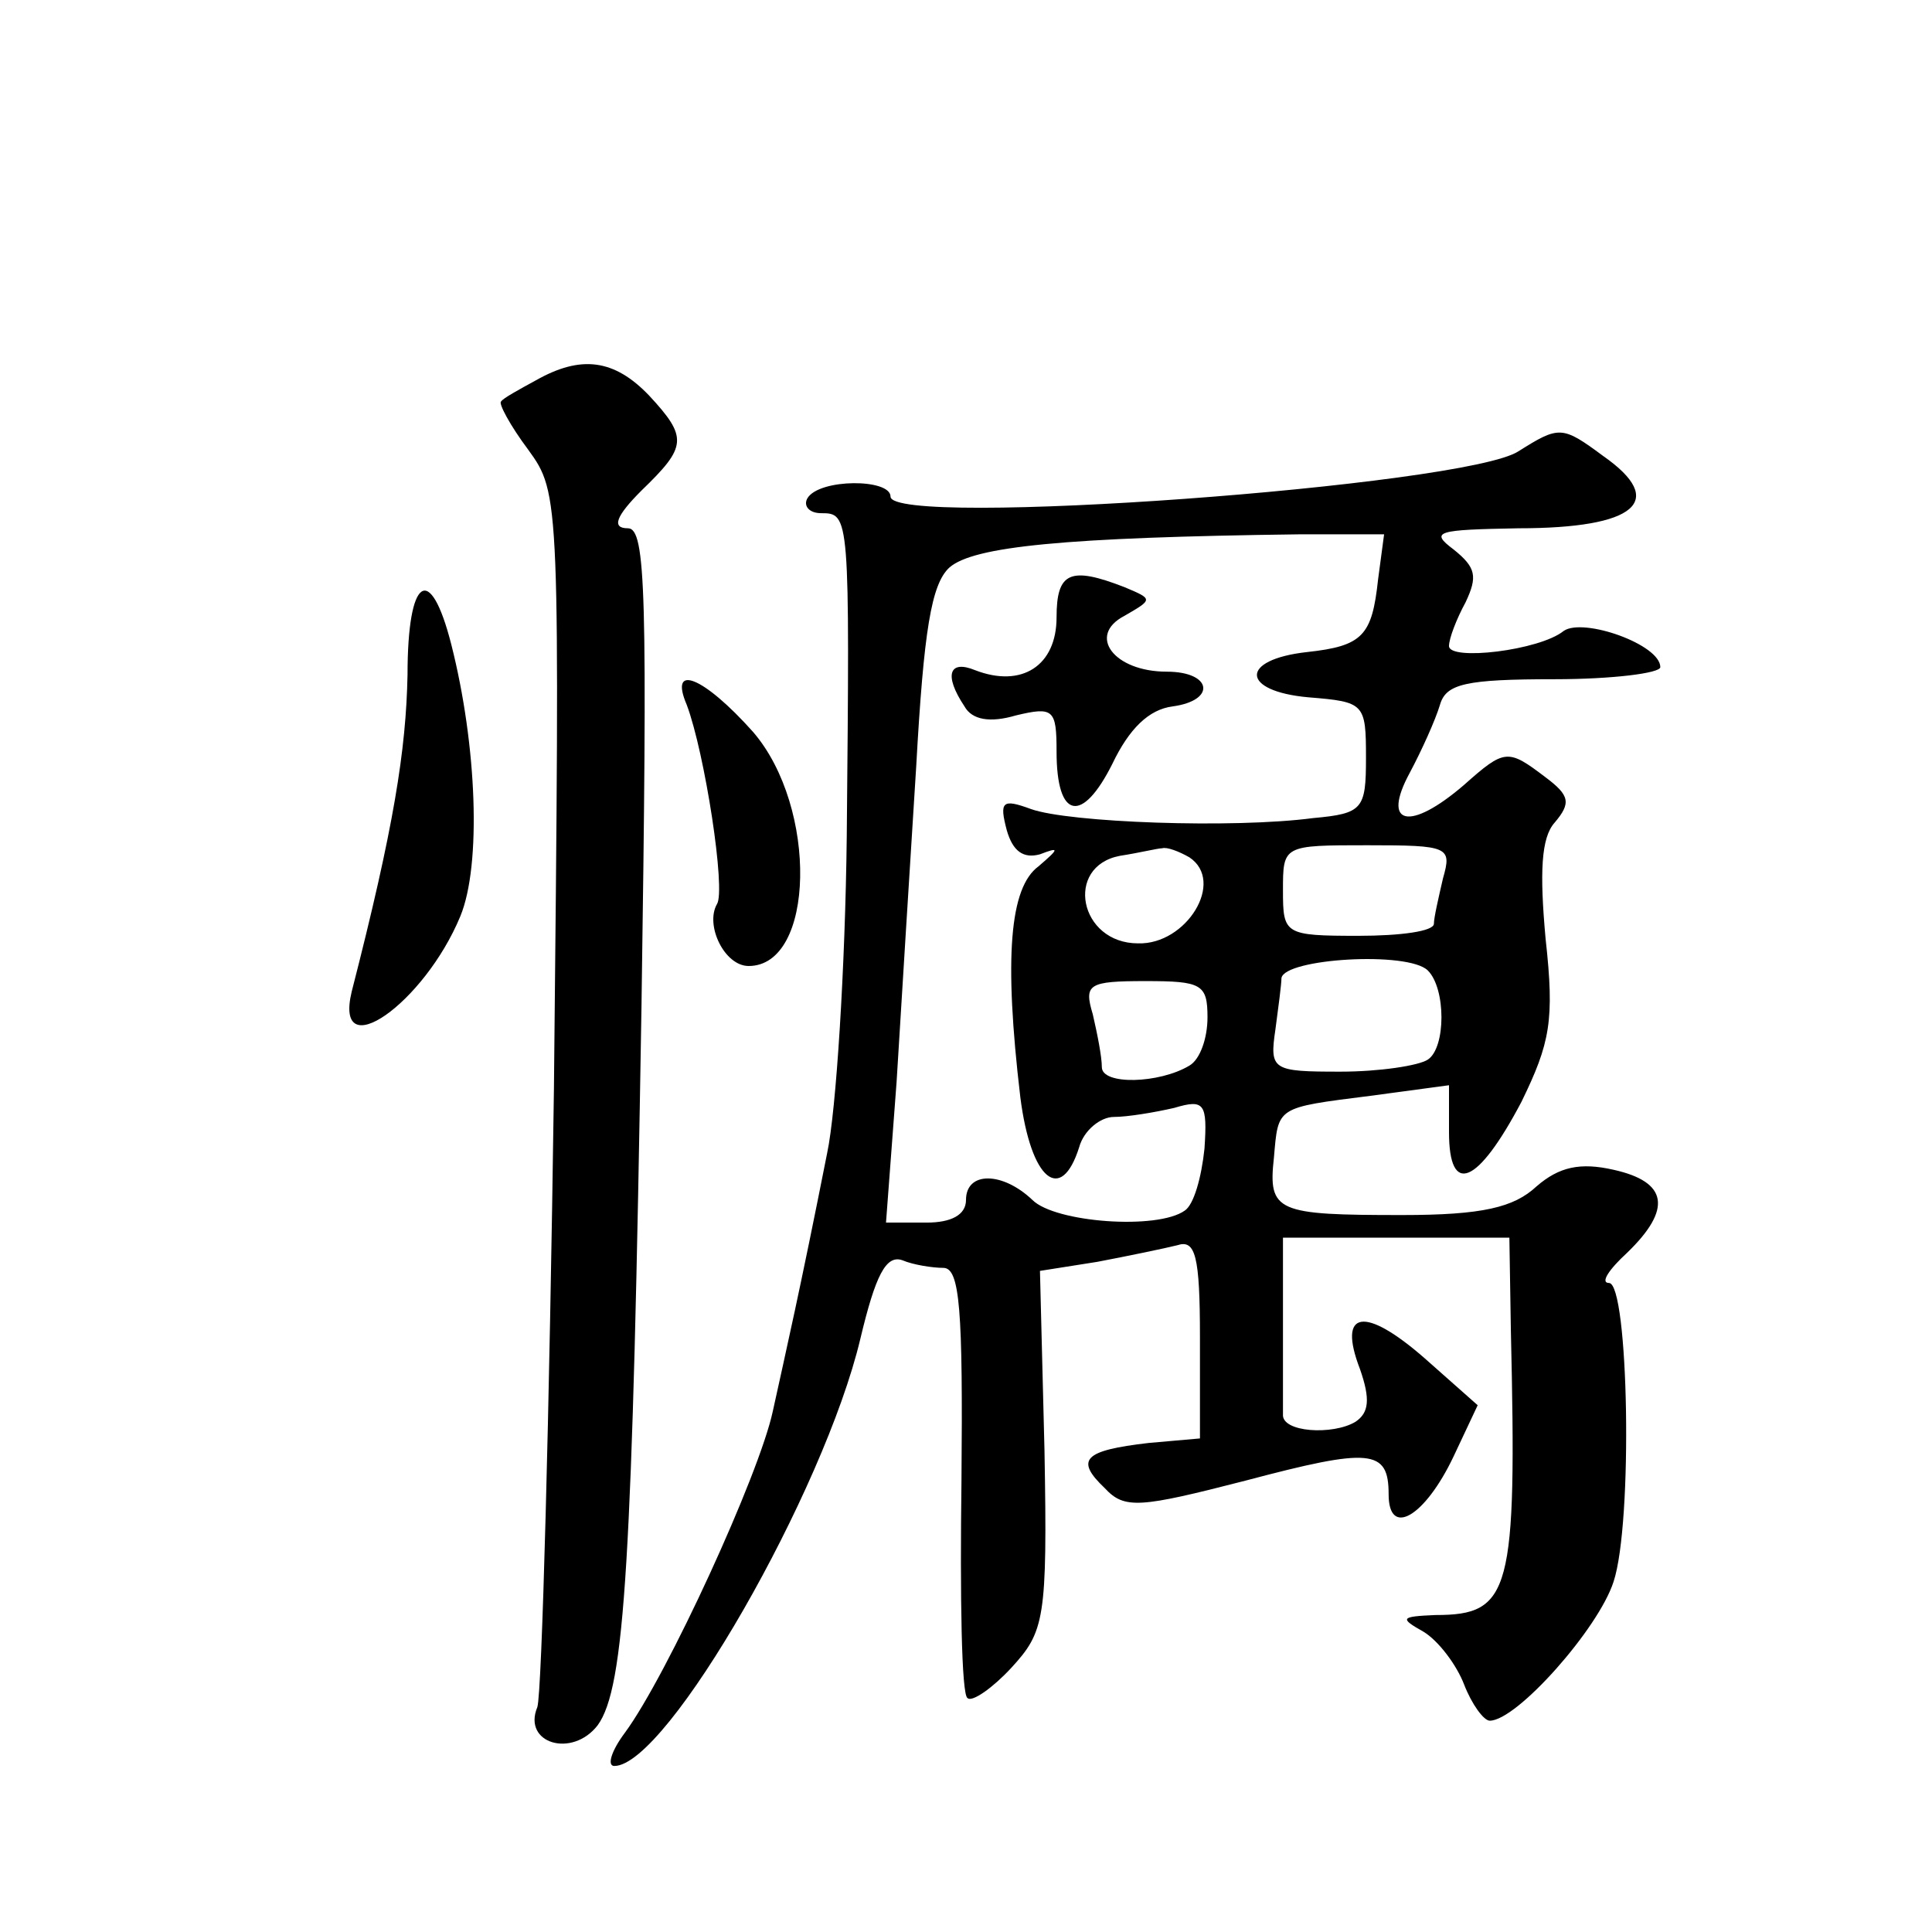<?xml version="1.0" standalone="no"?>
<!DOCTYPE svg PUBLIC "-//W3C//DTD SVG 20010904//EN"
 "http://www.w3.org/TR/2001/REC-SVG-20010904/DTD/svg10.dtd">
<svg version="1.0" xmlns="http://www.w3.org/2000/svg"
 width="128pt" height="128pt" viewBox="0 0 128 128"
 preserveAspectRatio="xMidYMid meet">
<g transform="translate(0,128) scale(0.1,-0.1)"
fill="#0" stroke="none">
<path d="M355 1028 c-11 -6 -22 -12 -23 -14 -2 -1 6 -16 18 -32 21 -29 21 -31 17
-423 -3 -217 -8 -401 -11 -410 -10 -24 23 -34 40 -12 18 25 23 107 29 476 4 274
3 317 -9 317 -11 0 -8 8 9 25 30 29 31 35 5 63 -23 24 -45 27 -75 10z M1006 981
c-35 -23 -416 -51 -416 -30 0 12 -47 12 -55 -1 -3 -5 1 -10 9 -10 19 0 19 -1 17
-214 -1 -87 -7 -182 -13 -210 -18 -91 -27 -130 -36 -171 -9 -42 -70 -175 -98 -213
-9 -12 -12 -22 -7 -22 35 0 139 182 163 283 10 42 17 56 28 52 7 -3 20 -5 27 -5
11 0 13 -28 12 -141 -1 -77 0 -142 4 -144 3 -3 17 7 29 20 22 24 24 32 22 144 l-3
119 38 6 c21 4 45 9 53 11 12 4 15 -7 15 -61 l0 -67 -34 -3 c-43 -5 -49 -11 -29
-30 13 -14 23 -13 93 5 83 22 95 21 95 -9 0 -29 24 -15 43 25 l16 34 -35 31 c-40
35 -58 32 -43 -7 7 -20 6 -29 -3 -35 -15 -9 -49 -7 -48 5 0 4 0 32 0 62 l0 55 75
0 75 0 1 -62 c4 -173 0 -188 -50 -188 -23 -1 -24 -2 -8 -11 10 -6 22 -22 27 -35
5 -13 13 -24 17 -24 18 0 72 61 82 92 13 39 10 198 -3 198 -6 0 0 9 12 20 30 29
27 47 -9 55 -22 5 -36 2 -51 -11 -15 -14 -36 -19 -89 -19 -83 0 -89 2 -85 38 3
34 1 33 64 41 l52 7 0 -31 c0 -43 19 -35 48 20 19 39 22 54 16 108 -4 44 -3 67
6 77 11 13 10 18 -6 30 -25 19 -27 19 -54 -5 -36 -31 -55 -27 -36 8 8 15 17 35
20 45 4 14 17 17 76 17 38 0 70 4 70 8 0 15 -51 33 -64 24 -16 -13 -76 -20 -76
-10 0 5 5 18 11 29 8 17 7 23 -8 35 -16 12 -11 13 43 14 78 0 99 18 56 48 -27 20
-29 20 -56 3z m-93 -85 c-4 -37 -10 -44 -47 -48 -45 -5 -44 -26 1 -30 37 -3 38
-4 38 -40 0 -34 -2 -37 -35 -40 -53 -7 -162 -3 -187 6 -19 7 -21 5 -16 -14 4 -14
11 -19 22 -16 13 5 13 4 -1 -8 -19 -14 -23 -60 -12 -153 7 -55 27 -71 39 -33 3
11 14 20 23 20 9 0 27 3 40 6 20 6 22 3 20 -27 -2 -19 -7 -37 -13 -41 -18 -13 -86
-8 -101 7 -20 19 -44 19 -44 0 0 -10 -10 -15 -26 -15 l-27 0 7 93 c3 50 9 145 13
209 5 90 10 121 22 132 16 14 76 20 232 22 l56 0 -4 -30z m-125 -184 c24 -16 -2
-58 -34 -57 -39 0 -49 51 -12 58 13 2 25 5 28 5 3 1 11 -2 18 -6z m168 -14 c-3
-13 -6 -26 -6 -30 0 -5 -22 -8 -50 -8 -49 0 -50 1 -50 30 0 30 0 30 56 30 54 0
56 -1 50 -22z m-10 -61 c12 -12 12 -51 0 -59 -6 -4 -32 -8 -58 -8 -45 0 -47 1 -43
28 2 15 4 30 4 34 2 13 84 18 97 5z m-146 -31 c0 -14 -5 -28 -12 -32 -20 -12 -58
-13 -58 -1 0 7 -3 22 -6 35 -6 20 -3 22 35 22 37 0 41 -2 41 -24z M700 871 c0 -32
-23 -47 -54 -35 -17 7 -21 -3 -7 -24 5 -9 17 -11 34 -6 25 6 27 4 27 -24 0 -45
17 -48 37 -8 11 23 24 36 40 38 29 4 26 23 -4 23 -35 0 -53 24 -28 37 19 11 19
11 0 19 -36 14 -45 10 -45 -20z M270 833 c-1 -50 -9 -101 -37 -210 -12 -50 48 -8
72 50 14 34 11 113 -6 180 -14 55 -29 45 -29 -20z M455 813 c12 -32 26 -123 20
-132 -8 -14 5 -41 21 -41 44 0 46 105 3 155 -33 37 -56 46 -44 18z"/>
</g>
</svg>
